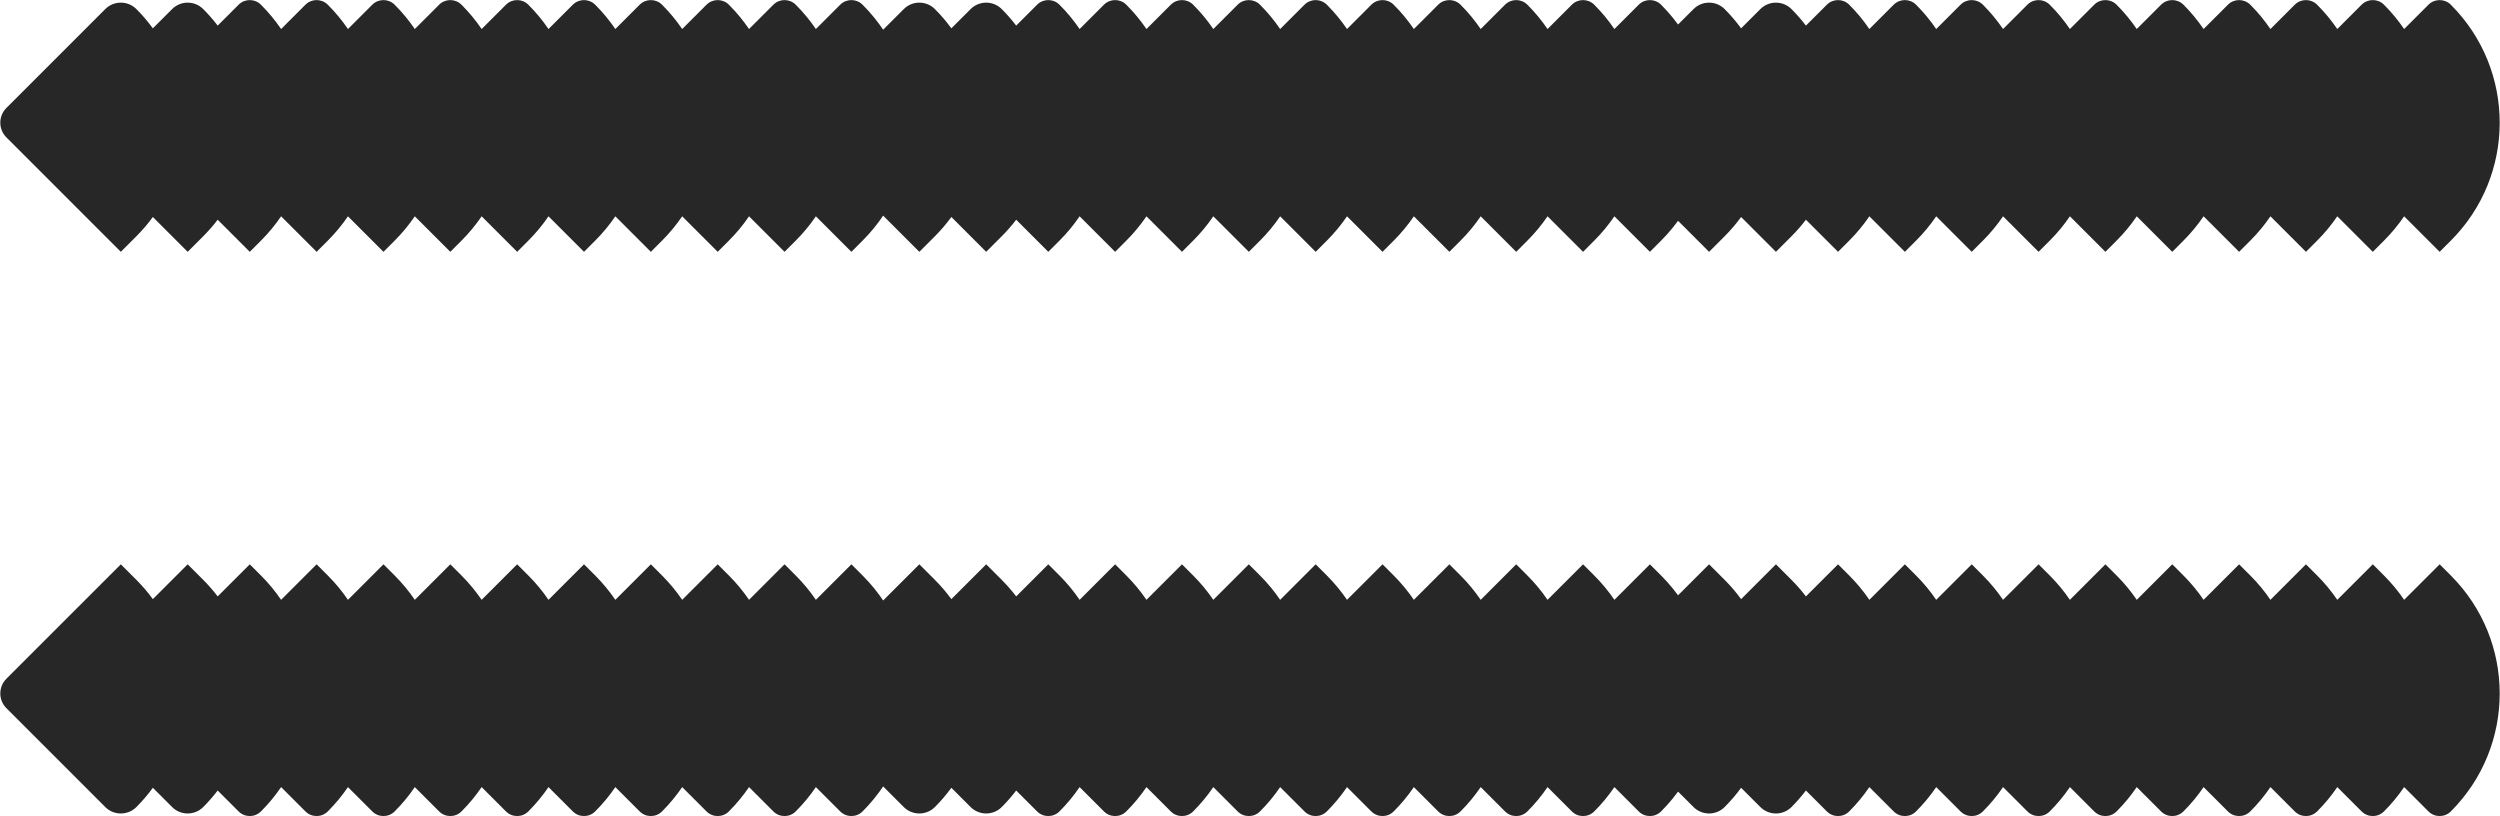 <?xml version="1.0" encoding="UTF-8"?> <svg xmlns="http://www.w3.org/2000/svg" width="6844" height="2234" viewBox="0 0 6844 2234" fill="none"> <path d="M653.105 12.925C670.04 -4.009 697.495 -4.009 714.43 12.925C735.227 33.722 753.598 56.026 769.545 79.486L836.105 12.925C853.039 -4.009 880.495 -4.009 897.43 12.925C918.227 33.722 936.598 56.026 952.545 79.486L1019.11 12.925C1036.04 -4.009 1063.5 -4.009 1080.43 12.925C1101.23 33.722 1119.6 56.026 1135.54 79.486L1202.11 12.925C1219.04 -4.009 1246.5 -4.009 1263.43 12.925C1284.23 33.722 1302.6 56.026 1318.54 79.486L1385.11 12.925C1402.04 -4.009 1429.5 -4.009 1446.43 12.925C1467.23 33.722 1485.6 56.026 1501.54 79.486L1568.11 12.925C1585.04 -4.009 1612.5 -4.009 1629.43 12.925C1650.23 33.722 1668.6 56.026 1684.54 79.486L1751.11 12.925C1768.04 -4.009 1795.5 -4.009 1812.43 12.925C1833.23 33.722 1851.6 56.026 1867.54 79.486L1934.11 12.925C1951.04 -4.009 1978.5 -4.009 1995.43 12.925C2016.23 33.722 2034.6 56.026 2050.54 79.486L2117.11 12.925C2134.04 -4.009 2161.5 -4.009 2178.43 12.925C2199.23 33.722 2217.6 56.026 2233.54 79.486L2300.11 12.925C2317.04 -4.009 2344.5 -4.009 2361.43 12.925C2539.76 191.253 2539.76 480.38 2361.43 658.708L2330.77 689.37L2233.54 592.147C2217.6 615.607 2199.23 637.91 2178.43 658.708L2147.77 689.37L2050.54 592.147C2034.6 615.607 2016.23 637.91 1995.43 658.708L1964.77 689.37L1867.54 592.147C1851.6 615.607 1833.23 637.91 1812.43 658.708L1781.77 689.37L1684.54 592.147C1668.6 615.607 1650.23 637.91 1629.43 658.708L1598.77 689.37L1501.54 592.147C1485.6 615.607 1467.23 637.91 1446.43 658.708L1415.77 689.37L1318.54 592.147C1302.6 615.607 1284.23 637.91 1263.43 658.708L1232.77 689.37L1135.54 592.147C1119.6 615.607 1101.23 637.91 1080.43 658.708L1049.77 689.37L952.545 592.147C936.598 615.607 918.227 637.91 897.43 658.708L866.767 689.37L769.545 592.147C753.598 615.607 735.227 637.91 714.43 658.708L683.767 689.37L595.903 601.506C583.934 617.252 570.761 632.376 556.385 646.752L513.767 689.37L418.447 594.05C405.037 612.489 390.017 630.121 373.385 646.752L330.767 689.37L17.519 376.121C-4.741 353.862 -4.741 317.771 17.519 295.511L288.15 24.881C311.687 1.344 349.848 1.344 373.385 24.881C390.017 41.512 405.037 59.144 418.447 77.583L471.15 24.881C494.687 1.344 532.848 1.344 556.385 24.881C570.761 39.257 583.934 54.381 595.903 70.127L653.105 12.925Z" fill="#272727"></path> <path d="M653.105 2221.3C670.04 2238.23 697.495 2238.23 714.43 2221.3C735.227 2200.5 753.598 2178.2 769.545 2154.74L836.105 2221.3C853.039 2238.23 880.495 2238.23 897.43 2221.3C918.227 2200.5 936.598 2178.2 952.545 2154.74L1019.11 2221.3C1036.04 2238.23 1063.5 2238.23 1080.43 2221.3C1101.23 2200.5 1119.6 2178.2 1135.54 2154.74L1202.11 2221.3C1219.04 2238.23 1246.5 2238.23 1263.43 2221.3C1284.23 2200.5 1302.6 2178.2 1318.54 2154.74L1385.11 2221.3C1402.04 2238.23 1429.5 2238.23 1446.43 2221.3C1467.23 2200.5 1485.6 2178.2 1501.54 2154.74L1568.11 2221.3C1585.04 2238.23 1612.5 2238.23 1629.43 2221.3C1650.23 2200.5 1668.6 2178.2 1684.54 2154.74L1751.11 2221.3C1768.04 2238.23 1795.5 2238.23 1812.43 2221.3C1833.23 2200.5 1851.6 2178.2 1867.54 2154.74L1934.11 2221.3C1951.04 2238.23 1978.5 2238.23 1995.43 2221.3C2016.23 2200.5 2034.6 2178.2 2050.54 2154.74L2117.11 2221.3C2134.04 2238.23 2161.5 2238.23 2178.43 2221.3C2199.23 2200.5 2217.6 2178.2 2233.54 2154.74L2300.11 2221.3C2317.04 2238.23 2344.5 2238.23 2361.43 2221.3C2539.76 2042.97 2539.76 1753.85 2361.43 1575.52L2330.77 1544.86L2233.54 1642.08C2217.6 1618.62 2199.23 1596.31 2178.43 1575.52L2147.77 1544.86L2050.54 1642.08C2034.6 1618.62 2016.23 1596.31 1995.43 1575.52L1964.77 1544.86L1867.54 1642.08C1851.6 1618.62 1833.23 1596.31 1812.43 1575.52L1781.77 1544.86L1684.54 1642.08C1668.6 1618.62 1650.23 1596.31 1629.43 1575.52L1598.77 1544.86L1501.54 1642.08C1485.6 1618.62 1467.23 1596.31 1446.43 1575.52L1415.77 1544.86L1318.54 1642.08C1302.6 1618.62 1284.23 1596.31 1263.43 1575.52L1232.77 1544.86L1135.54 1642.08C1119.6 1618.62 1101.23 1596.31 1080.43 1575.52L1049.77 1544.86L952.545 1642.08C936.598 1618.62 918.227 1596.31 897.43 1575.52L866.767 1544.86L769.545 1642.08C753.598 1618.62 735.227 1596.31 714.43 1575.52L683.767 1544.86L595.903 1632.72C583.934 1616.97 570.761 1601.85 556.385 1587.47L513.767 1544.86L418.447 1640.18C405.037 1621.74 390.017 1604.1 373.385 1587.47L330.767 1544.86L17.519 1858.1C-4.741 1880.36 -4.741 1916.45 17.519 1938.71L288.15 2209.34C311.687 2232.88 349.848 2232.88 373.385 2209.34C390.017 2192.71 405.037 2175.08 418.447 2156.64L471.15 2209.34C494.687 2232.88 532.848 2232.88 556.385 2209.34C570.761 2194.97 583.934 2179.84 595.903 2164.1L653.105 2221.3Z" fill="#272727"></path> <path d="M2839.11 12.925C2856.04 -4.009 2883.5 -4.009 2900.43 12.925C2921.23 33.722 2939.6 56.026 2955.54 79.486L3022.11 12.925C3039.04 -4.009 3066.5 -4.009 3083.43 12.925C3104.23 33.722 3122.6 56.026 3138.54 79.486L3205.11 12.925C3222.04 -4.009 3249.5 -4.009 3266.43 12.925C3287.23 33.722 3305.6 56.026 3321.54 79.486L3388.11 12.925C3405.04 -4.009 3432.5 -4.009 3449.43 12.925C3470.23 33.722 3488.6 56.026 3504.54 79.486L3571.11 12.925C3588.04 -4.009 3615.5 -4.009 3632.43 12.925C3653.23 33.722 3671.6 56.026 3687.54 79.486L3754.11 12.925C3771.04 -4.009 3798.5 -4.009 3815.43 12.925C3836.23 33.722 3854.6 56.026 3870.54 79.486L3937.11 12.925C3954.04 -4.009 3981.5 -4.009 3998.43 12.925C4019.23 33.722 4037.6 56.026 4053.54 79.486L4120.11 12.925C4137.04 -4.009 4164.5 -4.009 4181.43 12.925C4202.23 33.722 4220.6 56.026 4236.54 79.486L4303.11 12.925C4320.04 -4.009 4347.5 -4.009 4364.43 12.925C4385.23 33.722 4403.6 56.026 4419.54 79.486L4486.11 12.925C4503.04 -4.009 4530.5 -4.009 4547.43 12.925C4725.76 191.253 4725.76 480.38 4547.43 658.708L4516.77 689.37L4419.54 592.147C4403.6 615.607 4385.23 637.91 4364.43 658.708L4333.77 689.37L4236.54 592.147C4220.6 615.607 4202.23 637.91 4181.43 658.708L4150.77 689.37L4053.54 592.147C4037.6 615.607 4019.23 637.91 3998.43 658.708L3967.77 689.37L3870.54 592.147C3854.6 615.607 3836.23 637.91 3815.43 658.708L3784.77 689.37L3687.54 592.147C3671.6 615.607 3653.23 637.91 3632.43 658.708L3601.77 689.37L3504.54 592.147C3488.6 615.607 3470.23 637.91 3449.43 658.708L3418.77 689.37L3321.54 592.147C3305.6 615.607 3287.23 637.91 3266.43 658.708L3235.77 689.37L3138.54 592.147C3122.6 615.607 3104.23 637.91 3083.43 658.708L3052.77 689.37L2955.54 592.147C2939.6 615.607 2921.23 637.91 2900.43 658.708L2869.77 689.37L2781.9 601.506C2769.93 617.252 2756.76 632.376 2742.39 646.752L2699.77 689.37L2604.45 594.05C2591.04 612.489 2576.02 630.121 2559.39 646.752L2516.77 689.37L2203.52 376.121C2181.26 353.862 2181.26 317.771 2203.52 295.511L2474.15 24.881C2497.69 1.344 2535.85 1.344 2559.39 24.881C2576.02 41.512 2591.04 59.144 2604.45 77.583L2657.15 24.881C2680.69 1.344 2718.85 1.344 2742.39 24.881C2756.76 39.257 2769.93 54.381 2781.9 70.127L2839.11 12.925Z" fill="#272727"></path> <path d="M2839.11 2221.3C2856.04 2238.23 2883.5 2238.23 2900.43 2221.3C2921.23 2200.5 2939.6 2178.2 2955.54 2154.74L3022.11 2221.3C3039.04 2238.23 3066.5 2238.23 3083.43 2221.3C3104.23 2200.5 3122.6 2178.2 3138.54 2154.74L3205.11 2221.3C3222.04 2238.23 3249.5 2238.23 3266.43 2221.3C3287.23 2200.5 3305.6 2178.2 3321.54 2154.74L3388.11 2221.3C3405.04 2238.23 3432.5 2238.23 3449.43 2221.3C3470.23 2200.5 3488.6 2178.2 3504.54 2154.74L3571.11 2221.3C3588.04 2238.23 3615.5 2238.23 3632.43 2221.3C3653.23 2200.5 3671.6 2178.2 3687.54 2154.74L3754.11 2221.3C3771.04 2238.23 3798.5 2238.23 3815.43 2221.3C3836.23 2200.5 3854.6 2178.2 3870.54 2154.74L3937.11 2221.3C3954.04 2238.23 3981.5 2238.23 3998.43 2221.3C4019.23 2200.5 4037.6 2178.2 4053.54 2154.74L4120.11 2221.3C4137.04 2238.23 4164.5 2238.23 4181.43 2221.3C4202.23 2200.5 4220.6 2178.2 4236.54 2154.74L4303.11 2221.3C4320.04 2238.23 4347.5 2238.23 4364.43 2221.3C4385.23 2200.5 4403.6 2178.2 4419.54 2154.74L4486.11 2221.3C4503.04 2238.23 4530.5 2238.23 4547.43 2221.3C4725.76 2042.97 4725.76 1753.85 4547.43 1575.52L4516.77 1544.86L4419.54 1642.08C4403.6 1618.62 4385.23 1596.31 4364.43 1575.52L4333.77 1544.86L4236.54 1642.08C4220.6 1618.62 4202.23 1596.31 4181.43 1575.52L4150.77 1544.86L4053.54 1642.08C4037.6 1618.62 4019.23 1596.31 3998.43 1575.52L3967.77 1544.86L3870.54 1642.08C3854.6 1618.62 3836.23 1596.31 3815.43 1575.52L3784.77 1544.86L3687.54 1642.08C3671.6 1618.62 3653.23 1596.31 3632.43 1575.52L3601.77 1544.86L3504.54 1642.08C3488.6 1618.62 3470.23 1596.31 3449.43 1575.52L3418.77 1544.86L3321.54 1642.08C3305.6 1618.62 3287.23 1596.31 3266.43 1575.52L3235.77 1544.86L3138.54 1642.08C3122.6 1618.62 3104.23 1596.31 3083.43 1575.52L3052.77 1544.86L2955.54 1642.08C2939.6 1618.62 2921.23 1596.31 2900.43 1575.52L2869.77 1544.86L2781.9 1632.72C2769.93 1616.97 2756.76 1601.85 2742.39 1587.47L2699.77 1544.86L2604.45 1640.18C2591.04 1621.74 2576.02 1604.1 2559.39 1587.47L2516.77 1544.86L2203.52 1858.1C2181.26 1880.36 2181.26 1916.45 2203.52 1938.71L2474.15 2209.34C2497.69 2232.88 2535.85 2232.88 2559.39 2209.34C2576.02 2192.71 2591.04 2175.08 2604.45 2156.64L2657.15 2209.34C2680.69 2232.88 2718.85 2232.88 2742.39 2209.34C2756.76 2194.97 2769.93 2179.84 2781.9 2164.1L2839.11 2221.3Z" fill="#272727"></path> <path d="M5001.11 12.925C5018.04 -4.009 5045.5 -4.009 5062.43 12.925C5083.23 33.722 5101.6 56.026 5117.54 79.486L5184.11 12.925C5201.04 -4.009 5228.5 -4.009 5245.43 12.925C5266.23 33.722 5284.6 56.026 5300.54 79.486L5367.11 12.925C5384.04 -4.009 5411.5 -4.009 5428.43 12.925C5449.23 33.722 5467.6 56.026 5483.54 79.486L5550.11 12.925C5567.04 -4.009 5594.5 -4.009 5611.43 12.925C5632.23 33.722 5650.6 56.026 5666.54 79.486L5733.11 12.925C5750.04 -4.009 5777.5 -4.009 5794.43 12.925C5815.23 33.722 5833.6 56.026 5849.54 79.486L5916.11 12.925C5933.04 -4.009 5960.5 -4.009 5977.43 12.925C5998.23 33.722 6016.6 56.026 6032.54 79.486L6099.11 12.925C6116.04 -4.009 6143.5 -4.009 6160.43 12.925C6181.23 33.722 6199.6 56.026 6215.54 79.486L6282.11 12.925C6299.04 -4.009 6326.5 -4.009 6343.43 12.925C6364.23 33.722 6382.6 56.026 6398.54 79.486L6465.11 12.925C6482.04 -4.009 6509.5 -4.009 6526.43 12.925C6547.23 33.722 6565.6 56.026 6581.54 79.486L6648.11 12.925C6665.04 -4.009 6692.5 -4.009 6709.43 12.925C6887.76 191.253 6887.76 480.38 6709.43 658.708L6678.77 689.37L6581.54 592.147C6565.6 615.607 6547.23 637.91 6526.43 658.708L6495.77 689.37L6398.54 592.147C6382.6 615.607 6364.23 637.91 6343.43 658.708L6312.77 689.37L6215.54 592.147C6199.6 615.607 6181.23 637.91 6160.43 658.708L6129.77 689.37L6032.54 592.147C6016.6 615.607 5998.23 637.91 5977.43 658.708L5946.77 689.37L5849.54 592.147C5833.6 615.607 5815.23 637.91 5794.43 658.708L5763.77 689.37L5666.54 592.147C5650.6 615.607 5632.23 637.91 5611.43 658.708L5580.77 689.37L5483.54 592.147C5467.6 615.607 5449.23 637.91 5428.43 658.708L5397.77 689.37L5300.54 592.147C5284.6 615.607 5266.23 637.91 5245.43 658.708L5214.77 689.37L5117.54 592.147C5101.6 615.607 5083.23 637.91 5062.43 658.708L5031.77 689.37L4943.9 601.506C4931.93 617.252 4918.76 632.376 4904.39 646.752L4861.77 689.37L4766.45 594.05C4753.04 612.489 4738.02 630.121 4721.39 646.752L4678.77 689.37L4365.52 376.121C4343.26 353.862 4343.26 317.771 4365.52 295.511L4636.15 24.881C4659.69 1.344 4697.85 1.344 4721.39 24.881C4738.02 41.512 4753.04 59.144 4766.45 77.583L4819.15 24.881C4842.69 1.344 4880.85 1.344 4904.39 24.881C4918.76 39.257 4931.93 54.381 4943.9 70.127L5001.11 12.925Z" fill="#272727"></path> <path d="M5001.11 2221.3C5018.04 2238.23 5045.5 2238.23 5062.43 2221.3C5083.23 2200.5 5101.6 2178.2 5117.54 2154.74L5184.11 2221.3C5201.04 2238.23 5228.5 2238.23 5245.43 2221.3C5266.23 2200.5 5284.6 2178.2 5300.54 2154.74L5367.11 2221.3C5384.04 2238.23 5411.5 2238.23 5428.43 2221.3C5449.23 2200.5 5467.6 2178.2 5483.54 2154.74L5550.11 2221.3C5567.04 2238.23 5594.5 2238.23 5611.43 2221.3C5632.23 2200.5 5650.6 2178.2 5666.54 2154.74L5733.11 2221.3C5750.04 2238.23 5777.5 2238.23 5794.43 2221.3C5815.23 2200.5 5833.6 2178.2 5849.54 2154.74L5916.11 2221.3C5933.04 2238.23 5960.5 2238.23 5977.43 2221.3C5998.23 2200.5 6016.6 2178.2 6032.54 2154.74L6099.11 2221.3C6116.04 2238.23 6143.5 2238.23 6160.43 2221.3C6181.23 2200.5 6199.6 2178.2 6215.54 2154.74L6282.11 2221.3C6299.04 2238.23 6326.5 2238.23 6343.43 2221.3C6364.23 2200.5 6382.6 2178.2 6398.54 2154.74L6465.11 2221.3C6482.04 2238.23 6509.5 2238.23 6526.43 2221.3C6547.23 2200.5 6565.6 2178.2 6581.54 2154.74L6648.11 2221.3C6665.04 2238.23 6692.5 2238.23 6709.43 2221.3C6887.76 2042.97 6887.76 1753.85 6709.43 1575.52L6678.77 1544.86L6581.54 1642.08C6565.6 1618.62 6547.23 1596.31 6526.43 1575.52L6495.77 1544.86L6398.54 1642.08C6382.6 1618.62 6364.23 1596.31 6343.43 1575.52L6312.77 1544.86L6215.54 1642.08C6199.6 1618.62 6181.23 1596.31 6160.43 1575.52L6129.77 1544.86L6032.54 1642.08C6016.6 1618.62 5998.23 1596.31 5977.43 1575.52L5946.77 1544.86L5849.54 1642.08C5833.6 1618.62 5815.23 1596.31 5794.43 1575.52L5763.77 1544.86L5666.54 1642.08C5650.6 1618.62 5632.23 1596.31 5611.43 1575.52L5580.77 1544.86L5483.54 1642.08C5467.6 1618.62 5449.23 1596.31 5428.43 1575.52L5397.77 1544.86L5300.54 1642.08C5284.6 1618.62 5266.23 1596.31 5245.43 1575.52L5214.77 1544.86L5117.54 1642.08C5101.6 1618.62 5083.23 1596.31 5062.43 1575.52L5031.77 1544.86L4943.9 1632.72C4931.93 1616.97 4918.76 1601.85 4904.39 1587.47L4861.77 1544.86L4766.45 1640.18C4753.04 1621.74 4738.02 1604.1 4721.39 1587.47L4678.77 1544.86L4365.52 1858.1C4343.26 1880.36 4343.26 1916.45 4365.52 1938.71L4636.15 2209.34C4659.69 2232.88 4697.85 2232.88 4721.39 2209.34C4738.02 2192.71 4753.04 2175.08 4766.45 2156.64L4819.15 2209.34C4842.69 2232.88 4880.85 2232.88 4904.39 2209.34C4918.76 2194.97 4931.93 2179.84 4943.9 2164.1L5001.11 2221.3Z" fill="#272727"></path> </svg> 